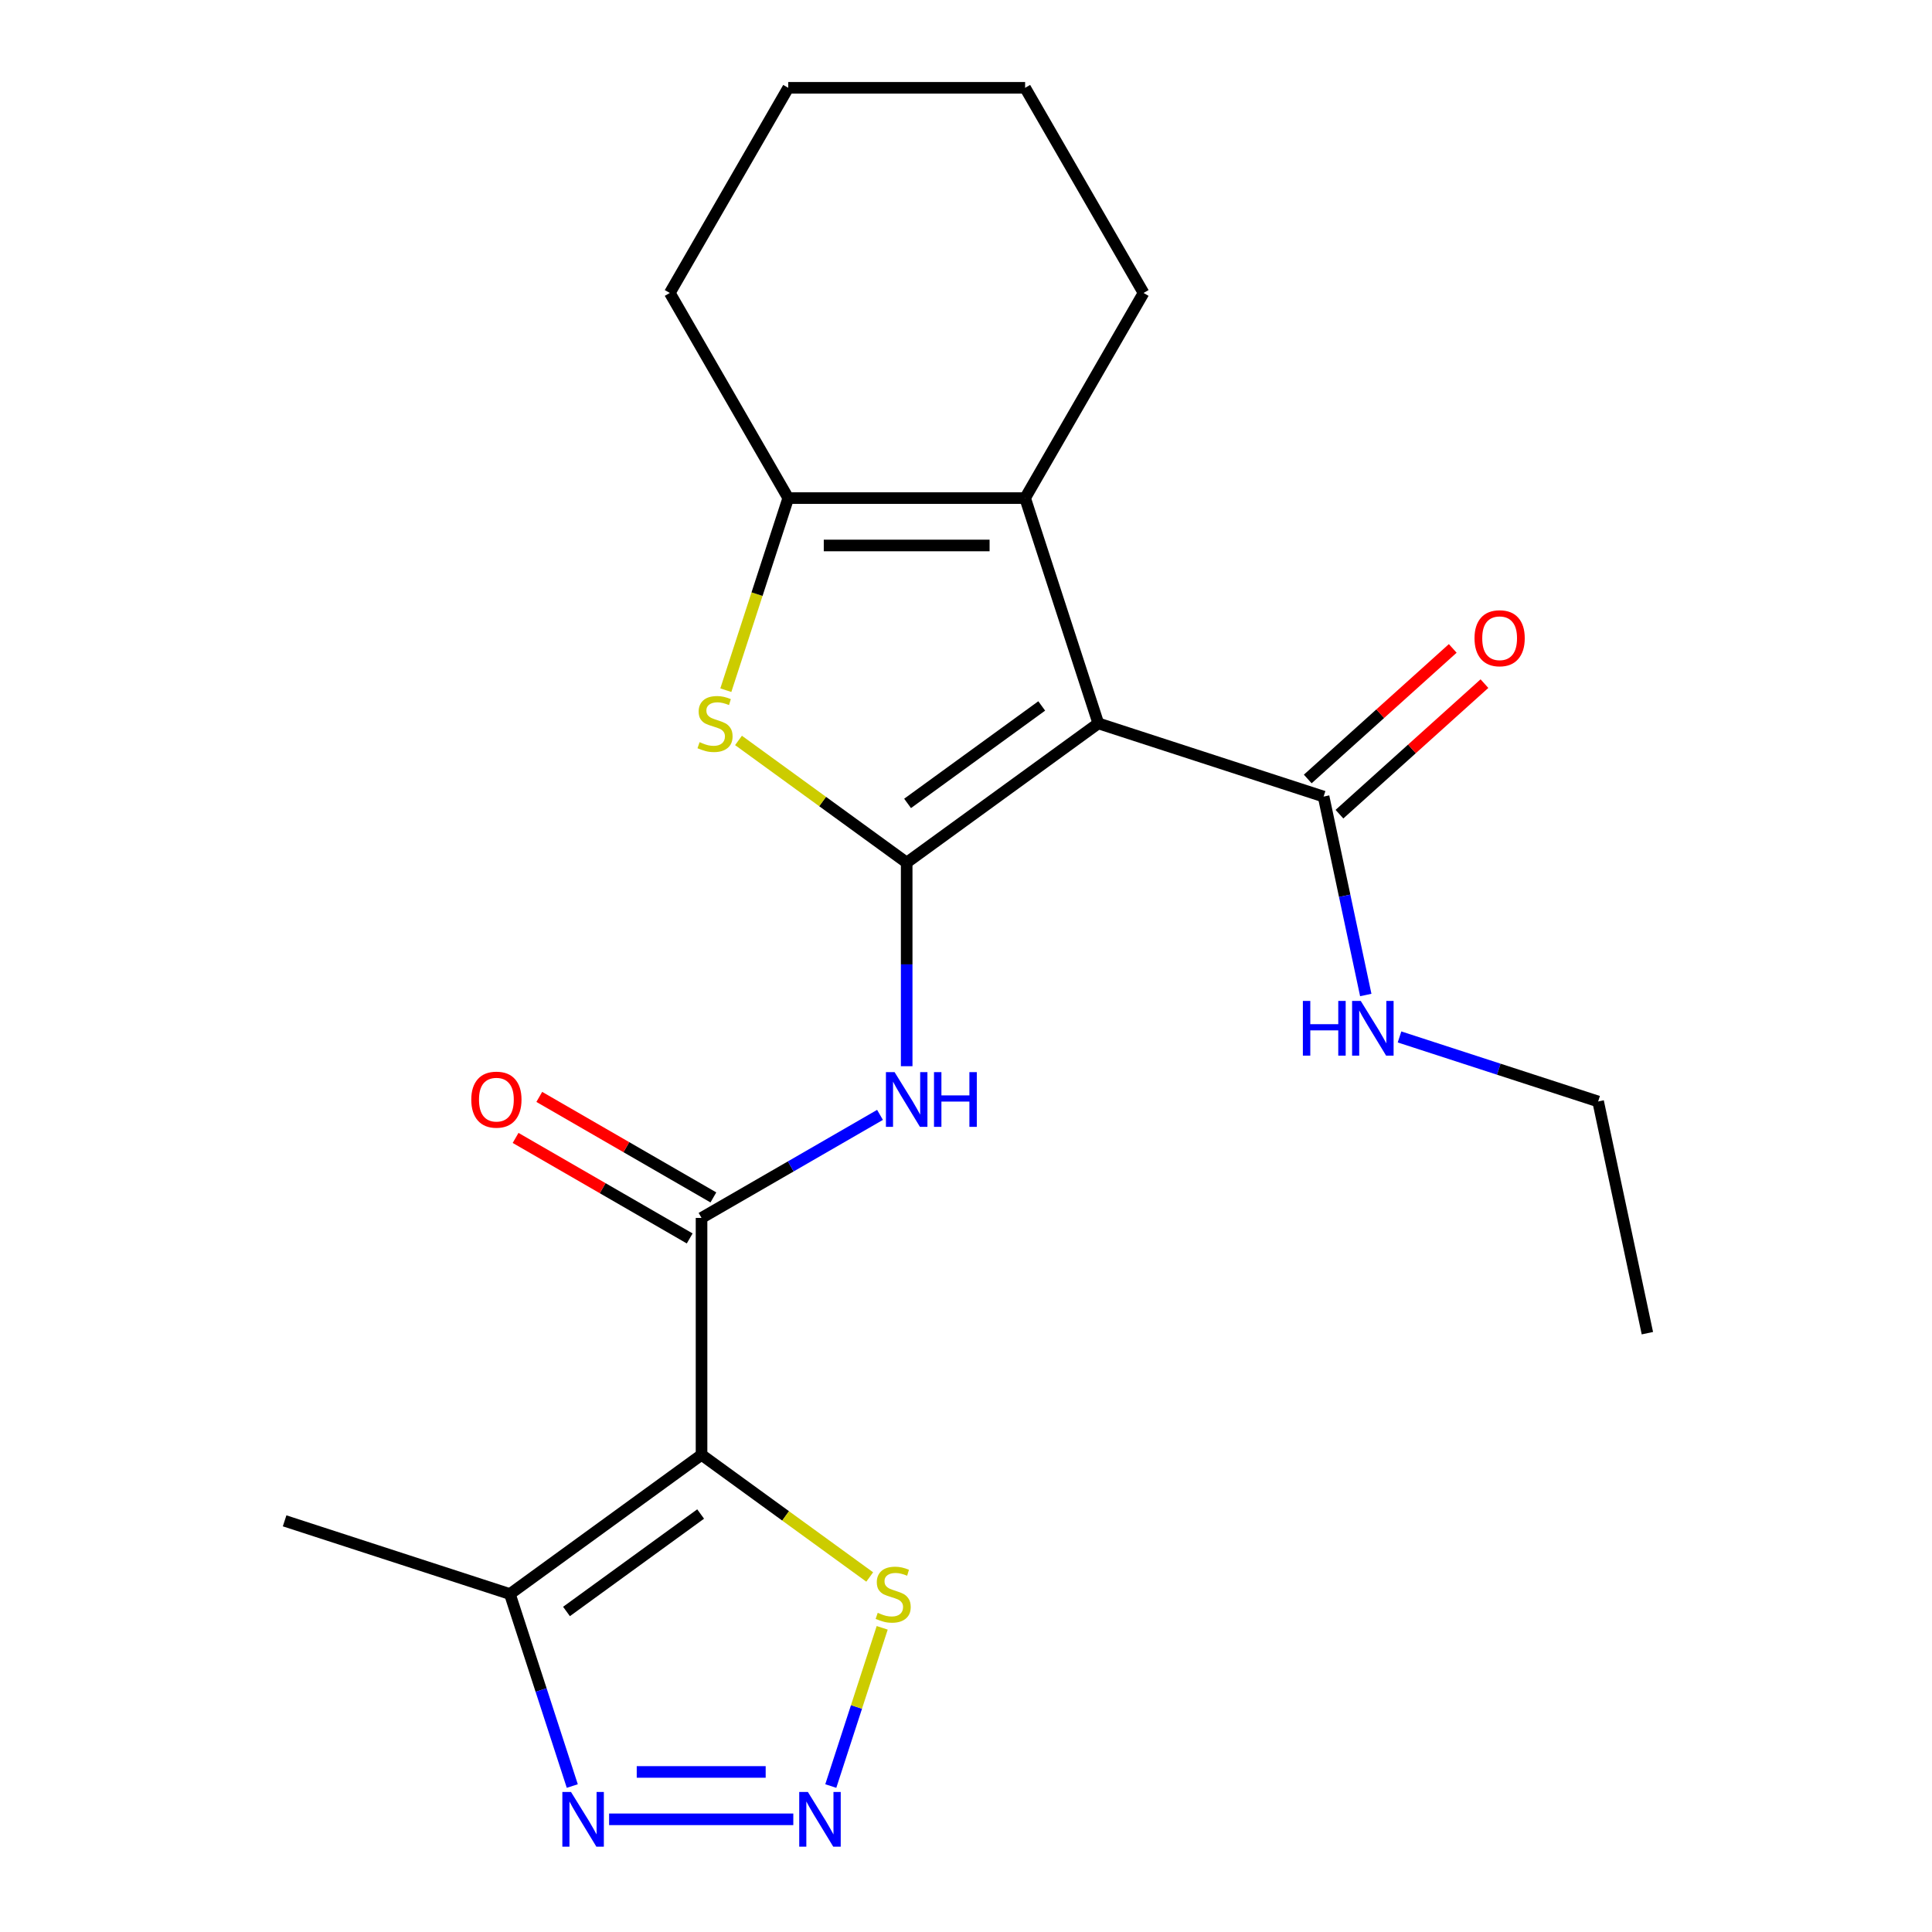 <?xml version='1.0' encoding='iso-8859-1'?>
<svg version='1.1' baseProfile='full'
              xmlns='http://www.w3.org/2000/svg'
                      xmlns:rdkit='http://www.rdkit.org/xml'
                      xmlns:xlink='http://www.w3.org/1999/xlink'
                  xml:space='preserve'
width='1000px' height='1000px' viewBox='0 0 1000 1000'>
<!-- END OF HEADER -->
<rect style='opacity:1.0;fill:#FFFFFF;stroke:none' width='1000' height='1000' x='0' y='0'> </rect>
<path class='bond-0' d='M 469.296,446.487 L 568.487,374.421' style='fill:none;fill-rule:evenodd;stroke:#000000;stroke-width:6px;stroke-linecap:butt;stroke-linejoin:miter;stroke-opacity:1' />
<path class='bond-0' d='M 469.761,415.839 L 539.195,365.393' style='fill:none;fill-rule:evenodd;stroke:#000000;stroke-width:6px;stroke-linecap:butt;stroke-linejoin:miter;stroke-opacity:1' />
<path class='bond-2' d='M 469.296,446.487 L 425.773,414.866' style='fill:none;fill-rule:evenodd;stroke:#000000;stroke-width:6px;stroke-linecap:butt;stroke-linejoin:miter;stroke-opacity:1' />
<path class='bond-2' d='M 425.773,414.866 L 382.25,383.245' style='fill:none;fill-rule:evenodd;stroke:#CCCC00;stroke-width:6px;stroke-linecap:butt;stroke-linejoin:miter;stroke-opacity:1' />
<path class='bond-5' d='M 469.296,446.487 L 469.296,499.178' style='fill:none;fill-rule:evenodd;stroke:#000000;stroke-width:6px;stroke-linecap:butt;stroke-linejoin:miter;stroke-opacity:1' />
<path class='bond-5' d='M 469.296,499.178 L 469.296,551.868' style='fill:none;fill-rule:evenodd;stroke:#0000FF;stroke-width:6px;stroke-linecap:butt;stroke-linejoin:miter;stroke-opacity:1' />
<path class='bond-3' d='M 568.487,374.421 L 530.599,257.815' style='fill:none;fill-rule:evenodd;stroke:#000000;stroke-width:6px;stroke-linecap:butt;stroke-linejoin:miter;stroke-opacity:1' />
<path class='bond-11' d='M 568.487,374.421 L 685.092,412.308' style='fill:none;fill-rule:evenodd;stroke:#000000;stroke-width:6px;stroke-linecap:butt;stroke-linejoin:miter;stroke-opacity:1' />
<path class='bond-1' d='M 363.116,753.003 L 363.116,630.397' style='fill:none;fill-rule:evenodd;stroke:#000000;stroke-width:6px;stroke-linecap:butt;stroke-linejoin:miter;stroke-opacity:1' />
<path class='bond-8' d='M 363.116,753.003 L 263.925,825.07' style='fill:none;fill-rule:evenodd;stroke:#000000;stroke-width:6px;stroke-linecap:butt;stroke-linejoin:miter;stroke-opacity:1' />
<path class='bond-8' d='M 362.65,783.651 L 293.217,834.098' style='fill:none;fill-rule:evenodd;stroke:#000000;stroke-width:6px;stroke-linecap:butt;stroke-linejoin:miter;stroke-opacity:1' />
<path class='bond-10' d='M 363.116,753.003 L 406.638,784.624' style='fill:none;fill-rule:evenodd;stroke:#000000;stroke-width:6px;stroke-linecap:butt;stroke-linejoin:miter;stroke-opacity:1' />
<path class='bond-10' d='M 406.638,784.624 L 450.161,816.246' style='fill:none;fill-rule:evenodd;stroke:#CCCC00;stroke-width:6px;stroke-linecap:butt;stroke-linejoin:miter;stroke-opacity:1' />
<path class='bond-7' d='M 375.689,357.236 L 391.841,307.525' style='fill:none;fill-rule:evenodd;stroke:#CCCC00;stroke-width:6px;stroke-linecap:butt;stroke-linejoin:miter;stroke-opacity:1' />
<path class='bond-7' d='M 391.841,307.525 L 407.993,257.815' style='fill:none;fill-rule:evenodd;stroke:#000000;stroke-width:6px;stroke-linecap:butt;stroke-linejoin:miter;stroke-opacity:1' />
<path class='bond-15' d='M 530.599,257.815 L 591.902,151.635' style='fill:none;fill-rule:evenodd;stroke:#000000;stroke-width:6px;stroke-linecap:butt;stroke-linejoin:miter;stroke-opacity:1' />
<path class='bond-22' d='M 530.599,257.815 L 407.993,257.815' style='fill:none;fill-rule:evenodd;stroke:#000000;stroke-width:6px;stroke-linecap:butt;stroke-linejoin:miter;stroke-opacity:1' />
<path class='bond-22' d='M 512.208,282.336 L 426.384,282.336' style='fill:none;fill-rule:evenodd;stroke:#000000;stroke-width:6px;stroke-linecap:butt;stroke-linejoin:miter;stroke-opacity:1' />
<path class='bond-4' d='M 363.116,630.397 L 409.303,603.73' style='fill:none;fill-rule:evenodd;stroke:#000000;stroke-width:6px;stroke-linecap:butt;stroke-linejoin:miter;stroke-opacity:1' />
<path class='bond-4' d='M 409.303,603.73 L 455.491,577.064' style='fill:none;fill-rule:evenodd;stroke:#0000FF;stroke-width:6px;stroke-linecap:butt;stroke-linejoin:miter;stroke-opacity:1' />
<path class='bond-12' d='M 369.246,619.779 L 324.188,593.765' style='fill:none;fill-rule:evenodd;stroke:#000000;stroke-width:6px;stroke-linecap:butt;stroke-linejoin:miter;stroke-opacity:1' />
<path class='bond-12' d='M 324.188,593.765 L 279.131,567.751' style='fill:none;fill-rule:evenodd;stroke:#FF0000;stroke-width:6px;stroke-linecap:butt;stroke-linejoin:miter;stroke-opacity:1' />
<path class='bond-12' d='M 356.985,641.015 L 311.928,615.001' style='fill:none;fill-rule:evenodd;stroke:#000000;stroke-width:6px;stroke-linecap:butt;stroke-linejoin:miter;stroke-opacity:1' />
<path class='bond-12' d='M 311.928,615.001 L 266.87,588.987' style='fill:none;fill-rule:evenodd;stroke:#FF0000;stroke-width:6px;stroke-linecap:butt;stroke-linejoin:miter;stroke-opacity:1' />
<path class='bond-6' d='M 430.016,924.45 L 443.319,883.506' style='fill:none;fill-rule:evenodd;stroke:#0000FF;stroke-width:6px;stroke-linecap:butt;stroke-linejoin:miter;stroke-opacity:1' />
<path class='bond-6' d='M 443.319,883.506 L 456.623,842.562' style='fill:none;fill-rule:evenodd;stroke:#CCCC00;stroke-width:6px;stroke-linecap:butt;stroke-linejoin:miter;stroke-opacity:1' />
<path class='bond-24' d='M 410.614,941.675 L 315.272,941.675' style='fill:none;fill-rule:evenodd;stroke:#0000FF;stroke-width:6px;stroke-linecap:butt;stroke-linejoin:miter;stroke-opacity:1' />
<path class='bond-24' d='M 396.313,917.154 L 329.574,917.154' style='fill:none;fill-rule:evenodd;stroke:#0000FF;stroke-width:6px;stroke-linecap:butt;stroke-linejoin:miter;stroke-opacity:1' />
<path class='bond-16' d='M 407.993,257.815 L 346.69,151.635' style='fill:none;fill-rule:evenodd;stroke:#000000;stroke-width:6px;stroke-linecap:butt;stroke-linejoin:miter;stroke-opacity:1' />
<path class='bond-9' d='M 263.925,825.07 L 280.07,874.76' style='fill:none;fill-rule:evenodd;stroke:#000000;stroke-width:6px;stroke-linecap:butt;stroke-linejoin:miter;stroke-opacity:1' />
<path class='bond-9' d='M 280.07,874.76 L 296.216,924.45' style='fill:none;fill-rule:evenodd;stroke:#0000FF;stroke-width:6px;stroke-linecap:butt;stroke-linejoin:miter;stroke-opacity:1' />
<path class='bond-17' d='M 263.925,825.07 L 147.319,787.182' style='fill:none;fill-rule:evenodd;stroke:#000000;stroke-width:6px;stroke-linecap:butt;stroke-linejoin:miter;stroke-opacity:1' />
<path class='bond-13' d='M 693.296,421.42 L 730.821,387.632' style='fill:none;fill-rule:evenodd;stroke:#000000;stroke-width:6px;stroke-linecap:butt;stroke-linejoin:miter;stroke-opacity:1' />
<path class='bond-13' d='M 730.821,387.632 L 768.346,353.845' style='fill:none;fill-rule:evenodd;stroke:#FF0000;stroke-width:6px;stroke-linecap:butt;stroke-linejoin:miter;stroke-opacity:1' />
<path class='bond-13' d='M 676.888,403.197 L 714.413,369.41' style='fill:none;fill-rule:evenodd;stroke:#000000;stroke-width:6px;stroke-linecap:butt;stroke-linejoin:miter;stroke-opacity:1' />
<path class='bond-13' d='M 714.413,369.41 L 751.938,335.622' style='fill:none;fill-rule:evenodd;stroke:#FF0000;stroke-width:6px;stroke-linecap:butt;stroke-linejoin:miter;stroke-opacity:1' />
<path class='bond-14' d='M 685.092,412.308 L 696.007,463.659' style='fill:none;fill-rule:evenodd;stroke:#000000;stroke-width:6px;stroke-linecap:butt;stroke-linejoin:miter;stroke-opacity:1' />
<path class='bond-14' d='M 696.007,463.659 L 706.922,515.01' style='fill:none;fill-rule:evenodd;stroke:#0000FF;stroke-width:6px;stroke-linecap:butt;stroke-linejoin:miter;stroke-opacity:1' />
<path class='bond-18' d='M 724.389,536.721 L 775.789,553.422' style='fill:none;fill-rule:evenodd;stroke:#0000FF;stroke-width:6px;stroke-linecap:butt;stroke-linejoin:miter;stroke-opacity:1' />
<path class='bond-18' d='M 775.789,553.422 L 827.189,570.123' style='fill:none;fill-rule:evenodd;stroke:#000000;stroke-width:6px;stroke-linecap:butt;stroke-linejoin:miter;stroke-opacity:1' />
<path class='bond-19' d='M 591.902,151.635 L 530.599,45.455' style='fill:none;fill-rule:evenodd;stroke:#000000;stroke-width:6px;stroke-linecap:butt;stroke-linejoin:miter;stroke-opacity:1' />
<path class='bond-20' d='M 346.69,151.635 L 407.993,45.455' style='fill:none;fill-rule:evenodd;stroke:#000000;stroke-width:6px;stroke-linecap:butt;stroke-linejoin:miter;stroke-opacity:1' />
<path class='bond-21' d='M 827.189,570.123 L 852.681,690.05' style='fill:none;fill-rule:evenodd;stroke:#000000;stroke-width:6px;stroke-linecap:butt;stroke-linejoin:miter;stroke-opacity:1' />
<path class='bond-23' d='M 530.599,45.455 L 407.993,45.455' style='fill:none;fill-rule:evenodd;stroke:#000000;stroke-width:6px;stroke-linecap:butt;stroke-linejoin:miter;stroke-opacity:1' />
<path  class='atom-3' d='M 362.105 384.141
Q 362.425 384.261, 363.745 384.821
Q 365.065 385.381, 366.505 385.741
Q 367.985 386.061, 369.425 386.061
Q 372.105 386.061, 373.665 384.781
Q 375.225 383.461, 375.225 381.181
Q 375.225 379.621, 374.425 378.661
Q 373.665 377.701, 372.465 377.181
Q 371.265 376.661, 369.265 376.061
Q 366.745 375.301, 365.225 374.581
Q 363.745 373.861, 362.665 372.341
Q 361.625 370.821, 361.625 368.261
Q 361.625 364.701, 364.025 362.501
Q 366.465 360.301, 371.265 360.301
Q 374.545 360.301, 378.265 361.861
L 377.345 364.941
Q 373.945 363.541, 371.385 363.541
Q 368.625 363.541, 367.105 364.701
Q 365.585 365.821, 365.625 367.781
Q 365.625 369.301, 366.385 370.221
Q 367.185 371.141, 368.305 371.661
Q 369.465 372.181, 371.385 372.781
Q 373.945 373.581, 375.465 374.381
Q 376.985 375.181, 378.065 376.821
Q 379.185 378.421, 379.185 381.181
Q 379.185 385.101, 376.545 387.221
Q 373.945 389.301, 369.585 389.301
Q 367.065 389.301, 365.145 388.741
Q 363.265 388.221, 361.025 387.301
L 362.105 384.141
' fill='#CCCC00'/>
<path  class='atom-6' d='M 463.036 554.934
L 472.316 569.934
Q 473.236 571.414, 474.716 574.094
Q 476.196 576.774, 476.276 576.934
L 476.276 554.934
L 480.036 554.934
L 480.036 583.254
L 476.156 583.254
L 466.196 566.854
Q 465.036 564.934, 463.796 562.734
Q 462.596 560.534, 462.236 559.854
L 462.236 583.254
L 458.556 583.254
L 458.556 554.934
L 463.036 554.934
' fill='#0000FF'/>
<path  class='atom-6' d='M 483.436 554.934
L 487.276 554.934
L 487.276 566.974
L 501.756 566.974
L 501.756 554.934
L 505.596 554.934
L 505.596 583.254
L 501.756 583.254
L 501.756 570.174
L 487.276 570.174
L 487.276 583.254
L 483.436 583.254
L 483.436 554.934
' fill='#0000FF'/>
<path  class='atom-7' d='M 418.159 927.515
L 427.439 942.515
Q 428.359 943.995, 429.839 946.675
Q 431.319 949.355, 431.399 949.515
L 431.399 927.515
L 435.159 927.515
L 435.159 955.835
L 431.279 955.835
L 421.319 939.435
Q 420.159 937.515, 418.919 935.315
Q 417.719 933.115, 417.359 932.435
L 417.359 955.835
L 413.679 955.835
L 413.679 927.515
L 418.159 927.515
' fill='#0000FF'/>
<path  class='atom-10' d='M 295.552 927.515
L 304.832 942.515
Q 305.752 943.995, 307.232 946.675
Q 308.712 949.355, 308.792 949.515
L 308.792 927.515
L 312.552 927.515
L 312.552 955.835
L 308.672 955.835
L 298.712 939.435
Q 297.552 937.515, 296.312 935.315
Q 295.112 933.115, 294.752 932.435
L 294.752 955.835
L 291.072 955.835
L 291.072 927.515
L 295.552 927.515
' fill='#0000FF'/>
<path  class='atom-11' d='M 454.306 834.79
Q 454.626 834.91, 455.946 835.47
Q 457.266 836.03, 458.706 836.39
Q 460.186 836.71, 461.626 836.71
Q 464.306 836.71, 465.866 835.43
Q 467.426 834.11, 467.426 831.83
Q 467.426 830.27, 466.626 829.31
Q 465.866 828.35, 464.666 827.83
Q 463.466 827.31, 461.466 826.71
Q 458.946 825.95, 457.426 825.23
Q 455.946 824.51, 454.866 822.99
Q 453.826 821.47, 453.826 818.91
Q 453.826 815.35, 456.226 813.15
Q 458.666 810.95, 463.466 810.95
Q 466.746 810.95, 470.466 812.51
L 469.546 815.59
Q 466.146 814.19, 463.586 814.19
Q 460.826 814.19, 459.306 815.35
Q 457.786 816.47, 457.826 818.43
Q 457.826 819.95, 458.586 820.87
Q 459.386 821.79, 460.506 822.31
Q 461.666 822.83, 463.586 823.43
Q 466.146 824.23, 467.666 825.03
Q 469.186 825.83, 470.266 827.47
Q 471.386 829.07, 471.386 831.83
Q 471.386 835.75, 468.746 837.87
Q 466.146 839.95, 461.786 839.95
Q 459.266 839.95, 457.346 839.39
Q 455.466 838.87, 453.226 837.95
L 454.306 834.79
' fill='#CCCC00'/>
<path  class='atom-13' d='M 243.935 569.174
Q 243.935 562.374, 247.295 558.574
Q 250.655 554.774, 256.935 554.774
Q 263.215 554.774, 266.575 558.574
Q 269.935 562.374, 269.935 569.174
Q 269.935 576.054, 266.535 579.974
Q 263.135 583.854, 256.935 583.854
Q 250.695 583.854, 247.295 579.974
Q 243.935 576.094, 243.935 569.174
M 256.935 580.654
Q 261.255 580.654, 263.575 577.774
Q 265.935 574.854, 265.935 569.174
Q 265.935 563.614, 263.575 560.814
Q 261.255 557.974, 256.935 557.974
Q 252.615 557.974, 250.255 560.774
Q 247.935 563.574, 247.935 569.174
Q 247.935 574.894, 250.255 577.774
Q 252.615 580.654, 256.935 580.654
' fill='#FF0000'/>
<path  class='atom-14' d='M 763.207 330.349
Q 763.207 323.549, 766.567 319.749
Q 769.927 315.949, 776.207 315.949
Q 782.487 315.949, 785.847 319.749
Q 789.207 323.549, 789.207 330.349
Q 789.207 337.229, 785.807 341.149
Q 782.407 345.029, 776.207 345.029
Q 769.967 345.029, 766.567 341.149
Q 763.207 337.269, 763.207 330.349
M 776.207 341.829
Q 780.527 341.829, 782.847 338.949
Q 785.207 336.029, 785.207 330.349
Q 785.207 324.789, 782.847 321.989
Q 780.527 319.149, 776.207 319.149
Q 771.887 319.149, 769.527 321.949
Q 767.207 324.749, 767.207 330.349
Q 767.207 336.069, 769.527 338.949
Q 771.887 341.829, 776.207 341.829
' fill='#FF0000'/>
<path  class='atom-15' d='M 674.364 518.076
L 678.204 518.076
L 678.204 530.116
L 692.684 530.116
L 692.684 518.076
L 696.524 518.076
L 696.524 546.396
L 692.684 546.396
L 692.684 533.316
L 678.204 533.316
L 678.204 546.396
L 674.364 546.396
L 674.364 518.076
' fill='#0000FF'/>
<path  class='atom-15' d='M 704.324 518.076
L 713.604 533.076
Q 714.524 534.556, 716.004 537.236
Q 717.484 539.916, 717.564 540.076
L 717.564 518.076
L 721.324 518.076
L 721.324 546.396
L 717.444 546.396
L 707.484 529.996
Q 706.324 528.076, 705.084 525.876
Q 703.884 523.676, 703.524 522.996
L 703.524 546.396
L 699.844 546.396
L 699.844 518.076
L 704.324 518.076
' fill='#0000FF'/>
</svg>
